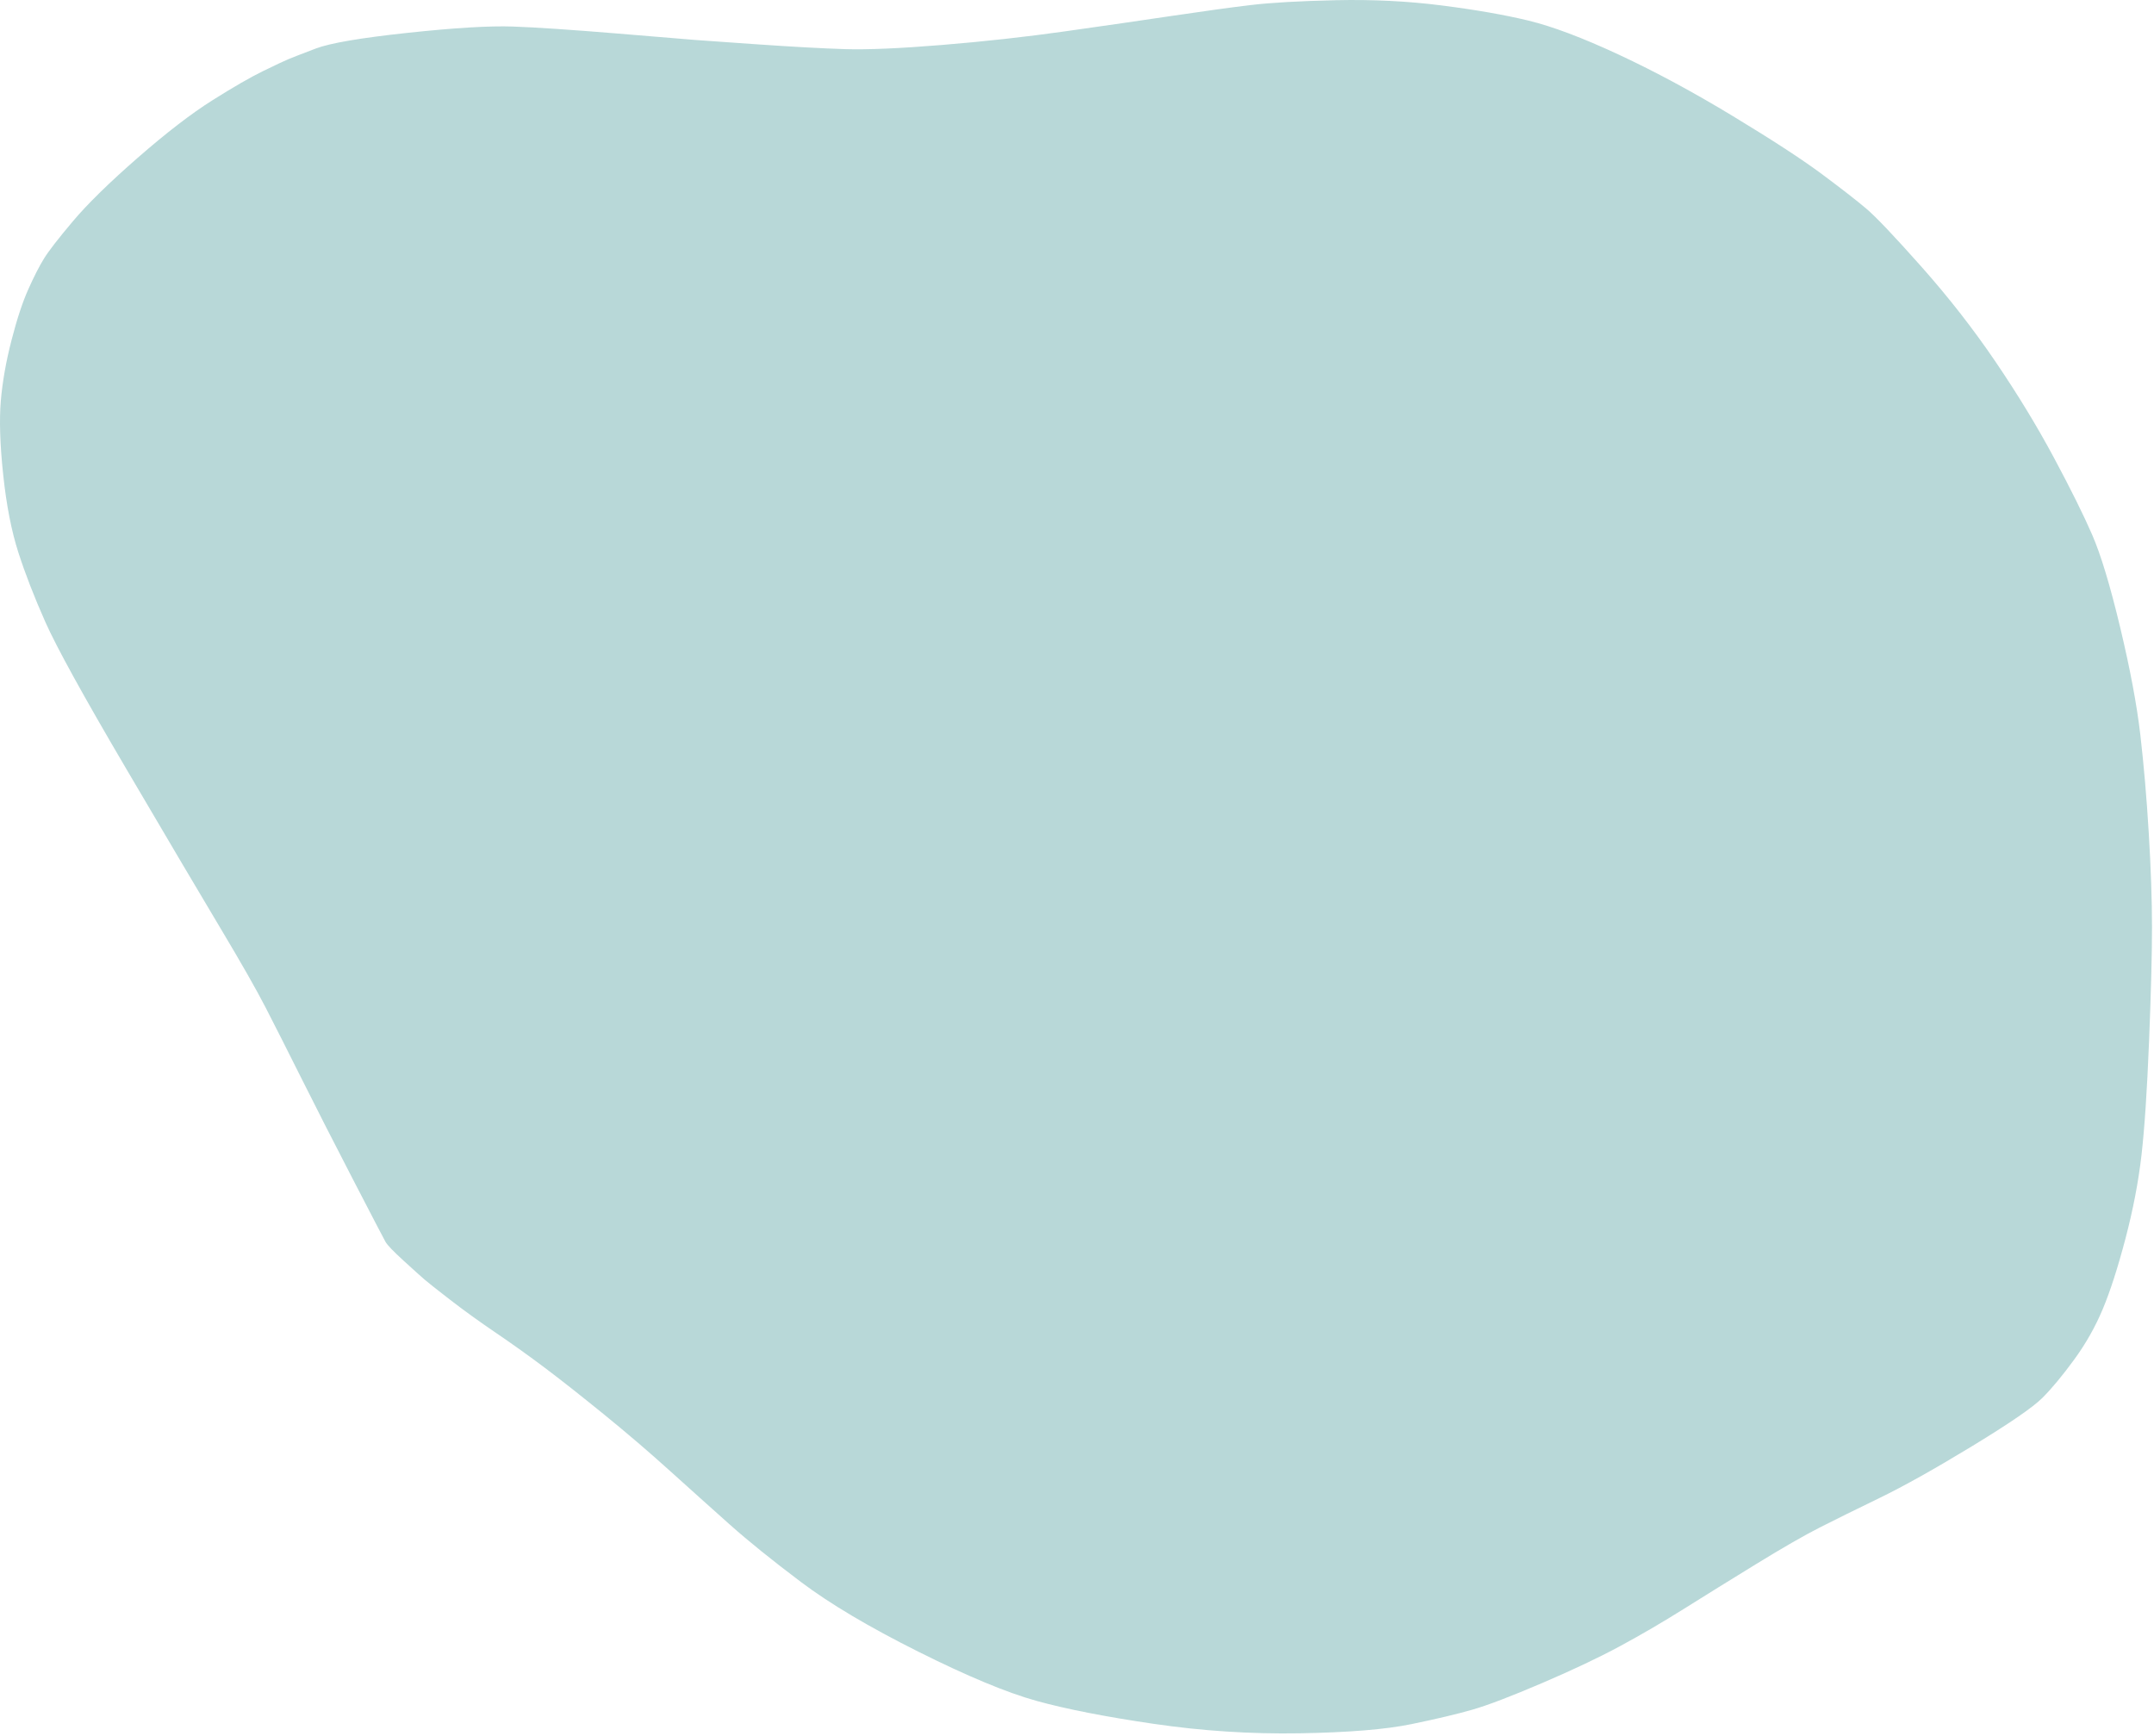 <?xml version="1.0" encoding="UTF-8"?> <svg xmlns="http://www.w3.org/2000/svg" width="567" height="457" viewBox="0 0 567 457" fill="none"> <path d="M106.237 331.876C103.529 329.401 101.943 327.749 101.478 326.92C101.013 326.09 98.183 320.659 92.99 310.625C87.796 300.592 83.265 291.706 79.395 283.968C75.525 276.23 72.362 269.976 69.905 265.206C67.447 260.437 63.478 253.467 57.999 244.298C52.52 235.129 44.205 221.06 33.056 202.091C21.907 183.121 14.864 170.331 11.928 163.721C8.992 157.112 6.623 151.004 4.821 145.4C3.02 139.795 1.695 133.007 0.847 125.035C-0.001 117.064 -0.212 110.569 0.213 105.553C0.638 100.536 1.573 95.225 3.017 89.62C4.46 84.015 5.938 79.525 7.449 76.152C8.961 72.779 10.332 70.095 11.561 68.098C12.791 66.102 15.334 62.816 19.191 58.242C23.048 53.667 28.744 48.09 36.279 41.512C43.814 34.934 50.367 29.891 55.939 26.383C61.51 22.876 65.95 20.317 69.258 18.707C72.566 17.096 74.763 16.063 75.848 15.607C76.933 15.152 79.354 14.209 83.11 12.779C86.866 11.35 94.92 9.973 107.271 8.649C119.621 7.325 128.853 6.771 134.968 6.985C141.081 7.2 150.344 7.82 162.756 8.845C175.169 9.87 181.894 10.427 182.931 10.514C183.968 10.601 189.331 10.98 199.02 11.651C208.707 12.322 216.505 12.749 222.413 12.932C228.32 13.114 236.847 12.749 247.993 11.834C259.139 10.92 269.937 9.724 280.389 8.247C290.84 6.771 300.28 5.405 308.71 4.151C317.141 2.897 323.989 1.956 329.257 1.327C334.523 0.697 341.979 0.273 351.623 0.053C361.267 -0.166 370.566 0.294 379.519 1.436C388.473 2.577 396.094 3.91 402.382 5.434C408.669 6.959 416.592 9.948 426.149 14.401C435.707 18.854 445.706 24.242 456.148 30.565C466.591 36.889 474.407 41.983 479.597 45.846C484.788 49.709 488.668 52.728 491.237 54.904C493.806 57.079 498.667 62.196 505.82 70.255C512.972 78.315 519.468 86.648 525.307 95.254C531.145 103.86 536.272 112.29 540.688 120.544C545.105 128.799 548.451 135.545 550.729 140.783C553.007 146.022 555.461 154.141 558.091 165.142C560.721 176.143 562.492 185.582 563.404 193.457C564.317 201.332 565.056 209.945 565.622 219.296C566.187 228.646 566.471 236.907 566.472 244.078C566.475 251.25 566.215 261.299 565.694 274.226C565.172 287.154 564.508 297.123 563.701 304.135C562.894 311.147 561.487 318.467 559.48 326.097C557.473 333.725 555.487 339.891 553.521 344.593C551.556 349.294 549.034 353.749 545.956 357.957C542.877 362.165 540.102 365.506 537.631 367.982C535.16 370.458 528.986 374.699 519.109 380.707C509.231 386.714 501.106 391.262 494.733 394.352C488.359 397.44 483.107 400.035 478.979 402.134C474.85 404.234 469.285 407.433 462.285 411.731C455.285 416.029 448.946 419.959 443.268 423.522C437.59 427.085 431.961 430.371 426.379 433.383C420.798 436.394 413.94 439.639 405.805 443.119C397.67 446.598 391.594 448.916 387.579 450.072C383.563 451.229 378.2 452.499 371.49 453.884C364.781 455.269 355.012 456.071 342.184 456.291C329.357 456.511 316.543 455.684 303.743 453.81C290.943 451.935 280.646 449.918 272.851 447.759C265.057 445.6 254.68 441.28 241.72 434.799C228.76 428.318 218.472 422.209 210.855 416.472C203.238 410.736 197.011 405.713 192.173 401.404C187.336 397.095 182.08 392.379 176.405 387.257C170.73 382.136 164.858 377.111 158.789 372.184C152.72 367.256 147.598 363.221 143.421 360.079C139.244 356.937 134.953 353.869 130.548 350.875C126.142 347.882 122.147 345 118.563 342.23C114.978 339.461 112.704 337.661 111.742 336.832C110.779 336.003 108.944 334.351 106.237 331.876Z" fill="#B8D8D8"></path> </svg> 